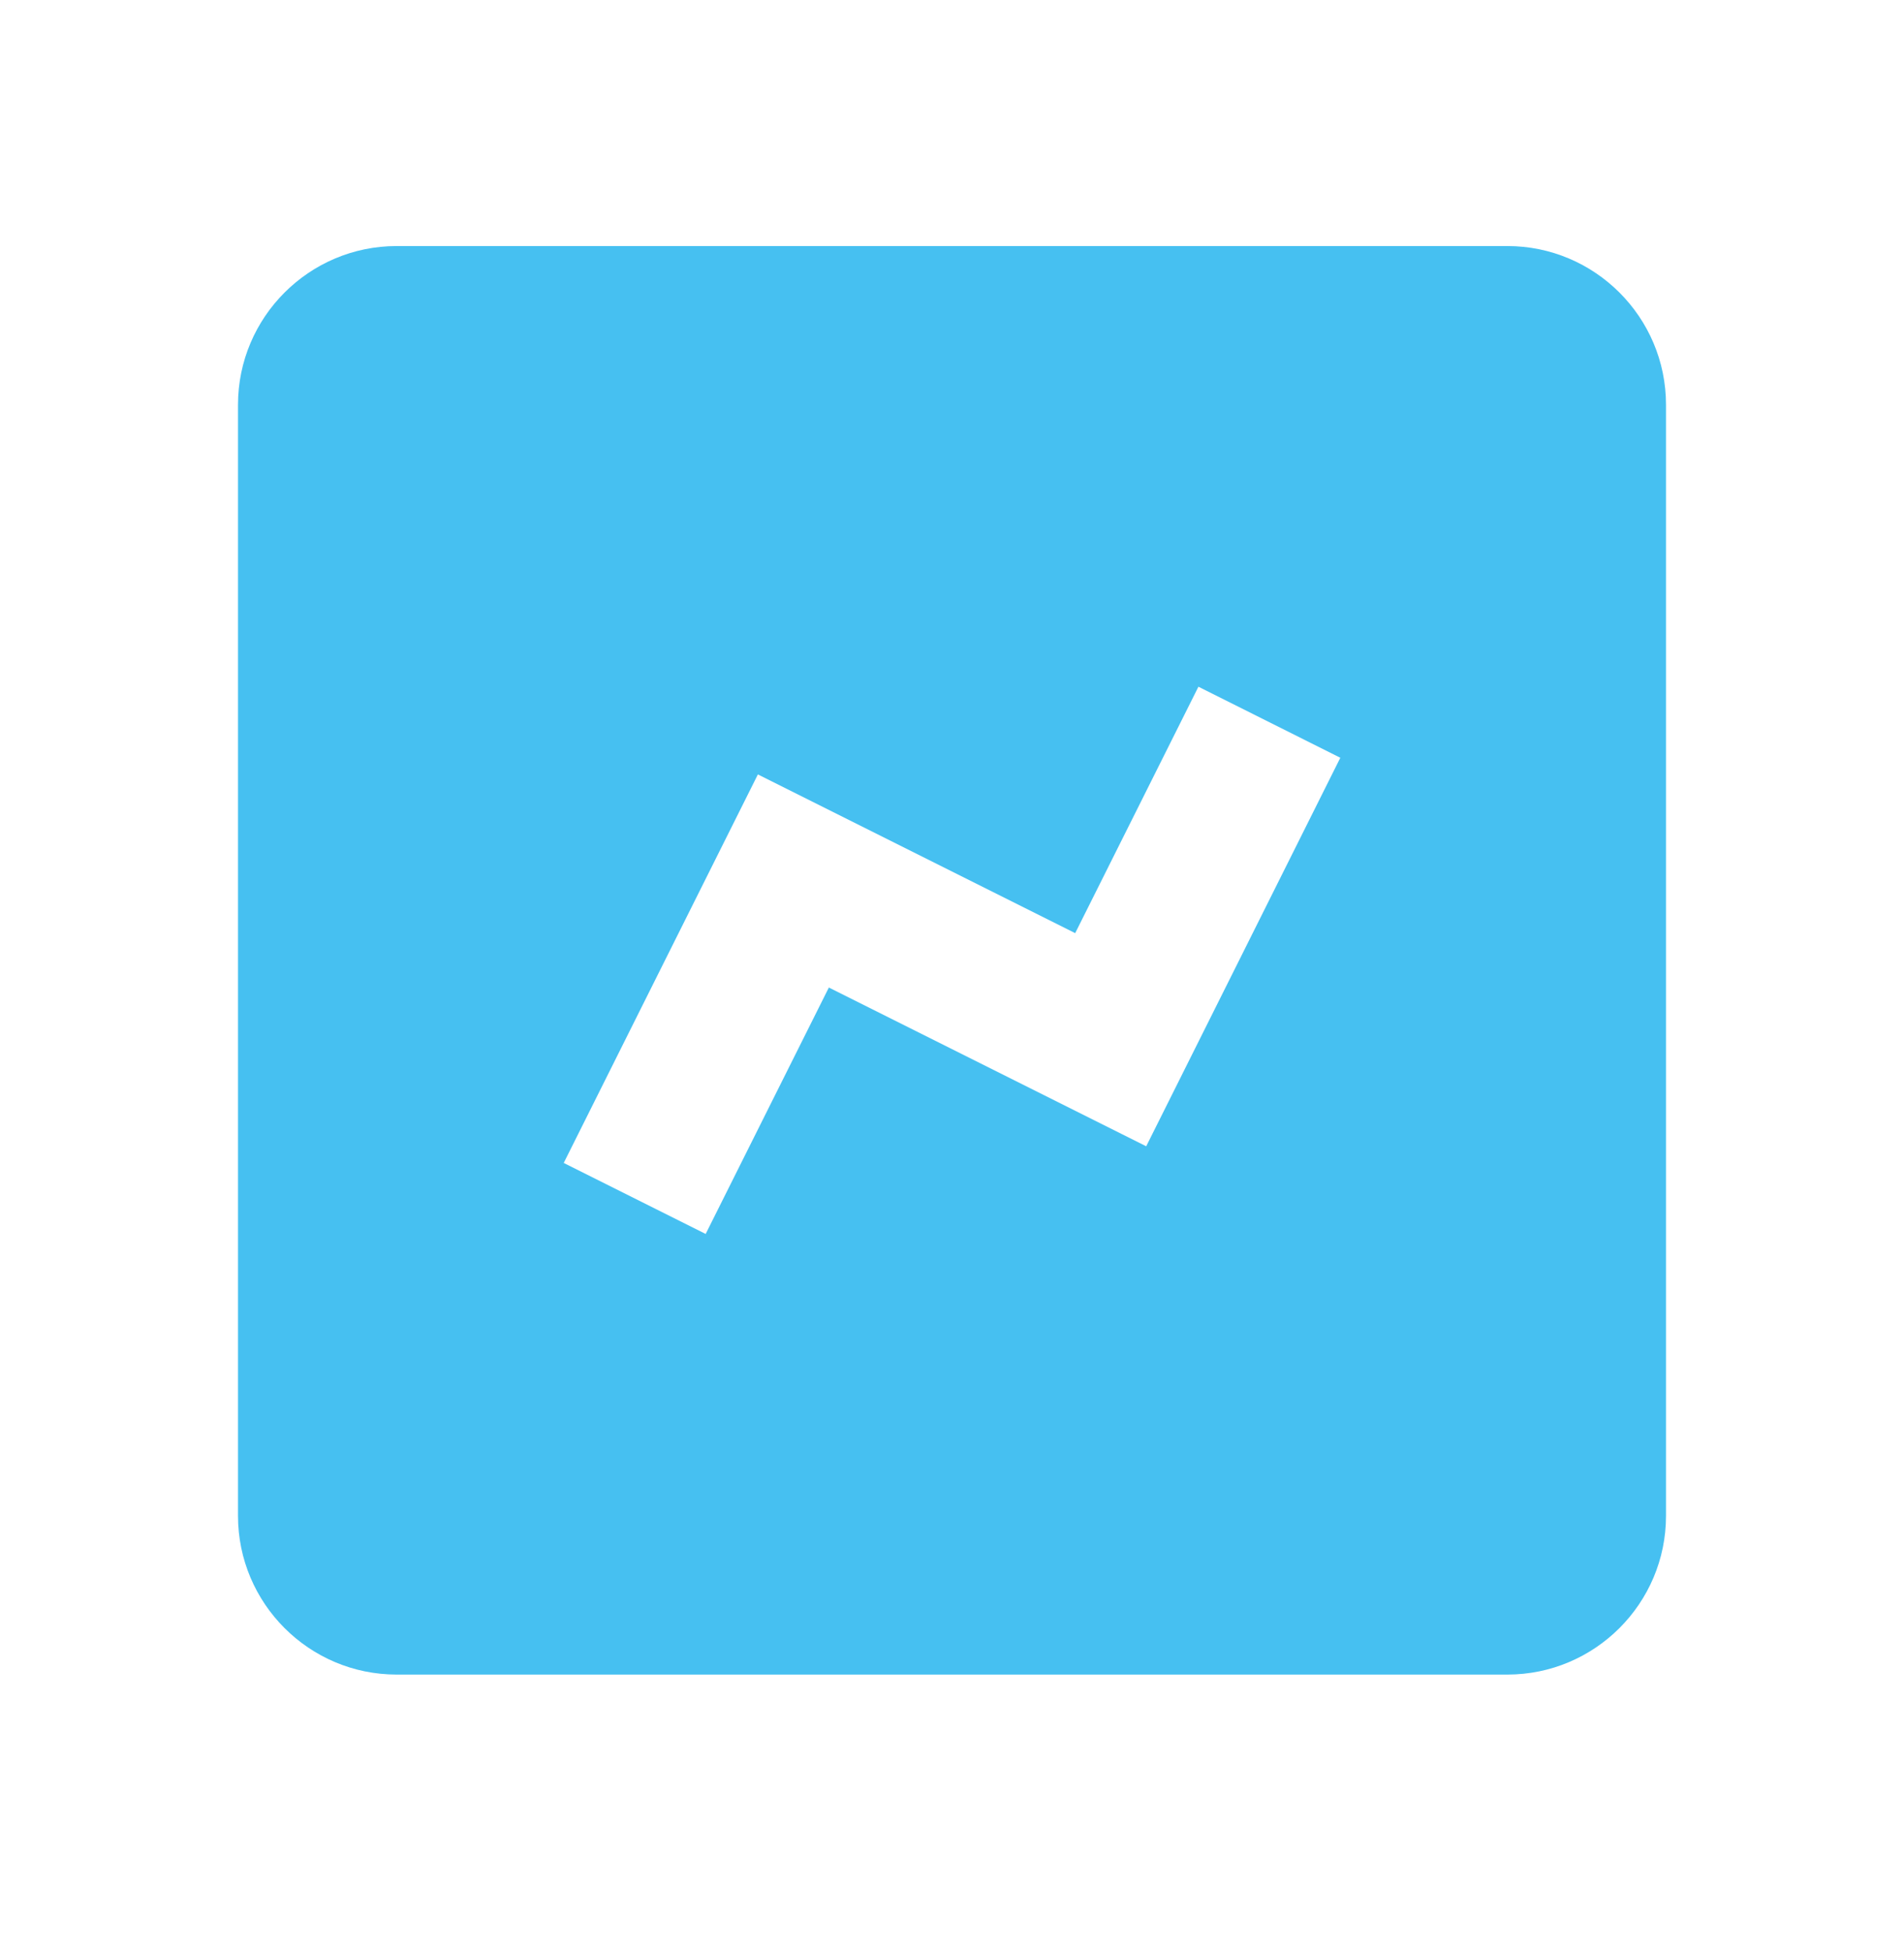 <svg width="40" height="41" viewBox="0 0 40 41" fill="none" xmlns="http://www.w3.org/2000/svg">
<path d="M31.667 35.166C33.505 35.166 35 33.672 35 31.833V8.5C35 6.662 33.505 5.167 31.667 5.167H8.333C6.495 5.167 5 6.662 5 8.5V31.833C5 33.672 6.495 35.166 8.333 35.166H31.667ZM15.922 16.263L22.588 19.596L25.177 14.421L28.158 15.913L24.08 24.072L17.413 20.738L14.825 25.913L11.843 24.422L15.922 16.263Z" fill="#46C0F1"/>
</svg>
